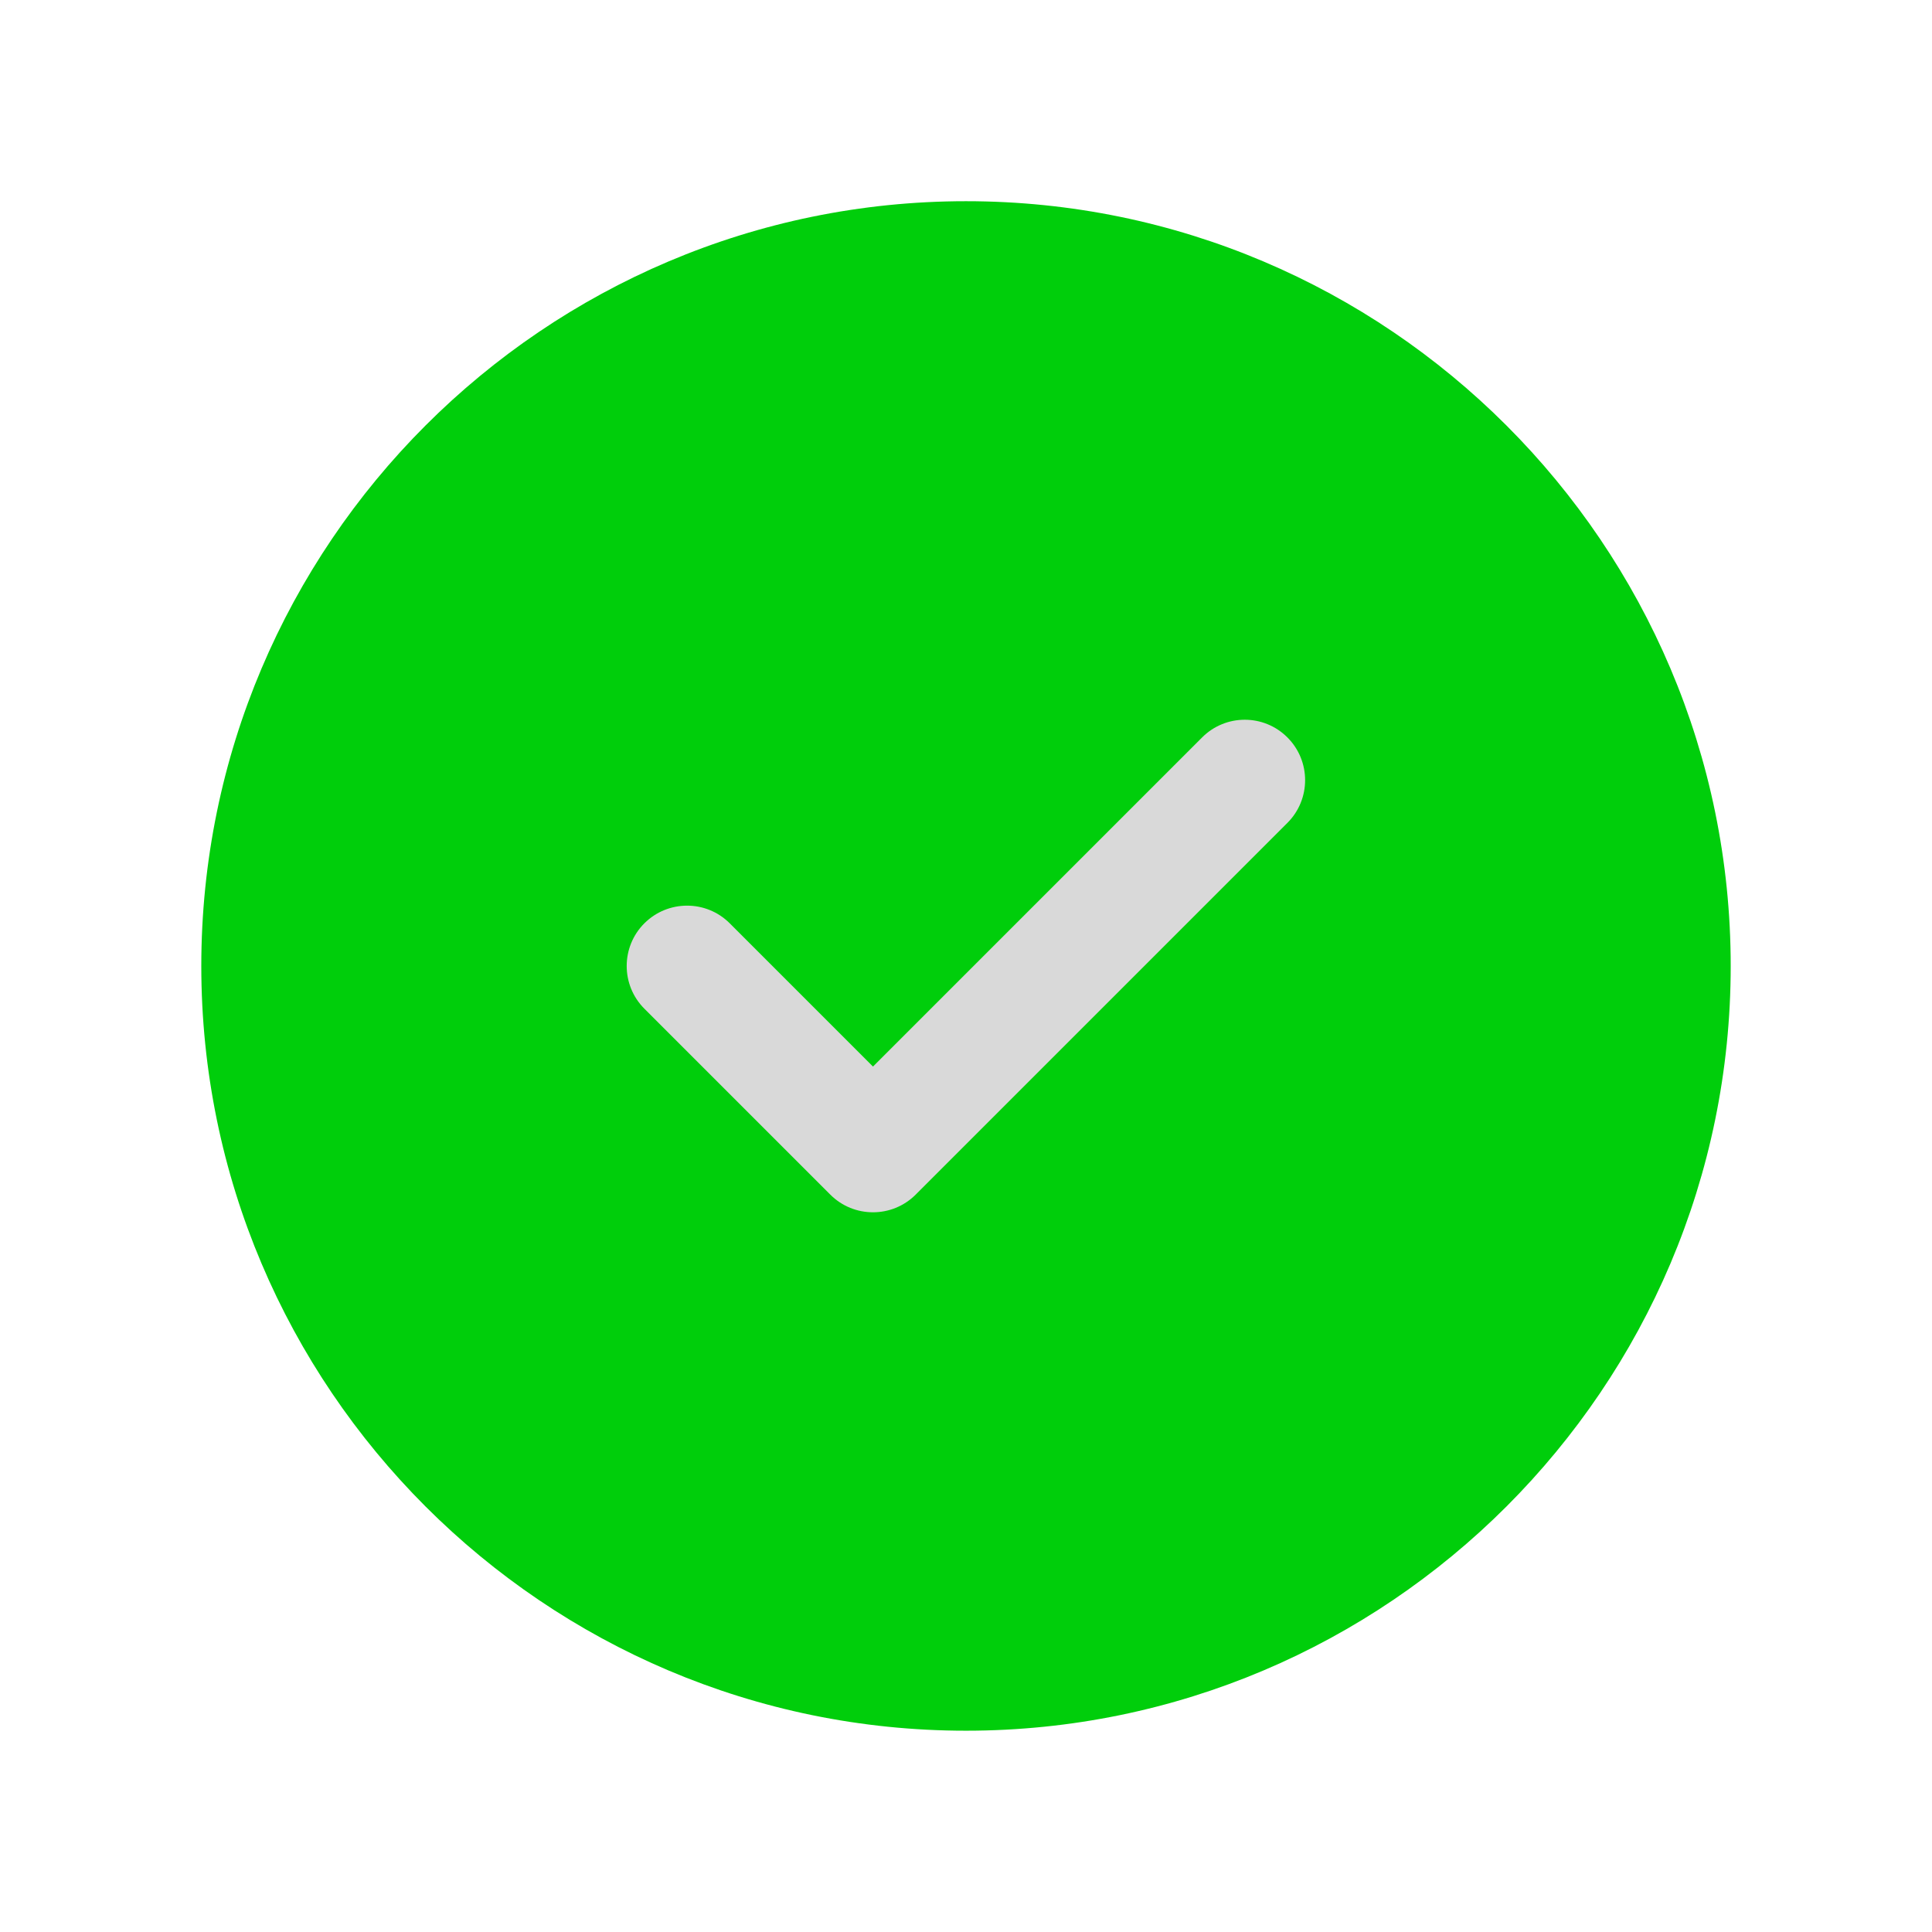 <svg width="21" height="21" viewBox="0 0 21 21" fill="none" xmlns="http://www.w3.org/2000/svg">
<circle cx="10.938" cy="10.937" r="4.812" fill="#D9D9D9"/>
<path fill-rule="evenodd" clip-rule="evenodd" d="M13.994 8.944L9.953 12.985C9.825 13.113 9.657 13.177 9.489 13.177C9.32 13.177 9.153 13.113 9.025 12.985L7.004 10.964C6.748 10.708 6.748 10.292 7.004 10.036C7.261 9.78 7.676 9.78 7.932 10.036L9.489 11.593L13.066 8.016C13.322 7.759 13.738 7.759 13.994 8.016C14.25 8.272 14.25 8.688 13.994 8.944ZM10.5 2.187C5.917 2.187 2.188 5.917 2.188 10.5C2.188 15.084 5.917 18.812 10.5 18.812C15.083 18.812 18.812 15.084 18.812 10.5C18.812 5.917 15.083 2.187 10.5 2.187Z" fill="#00CE0B"/>
</svg>
